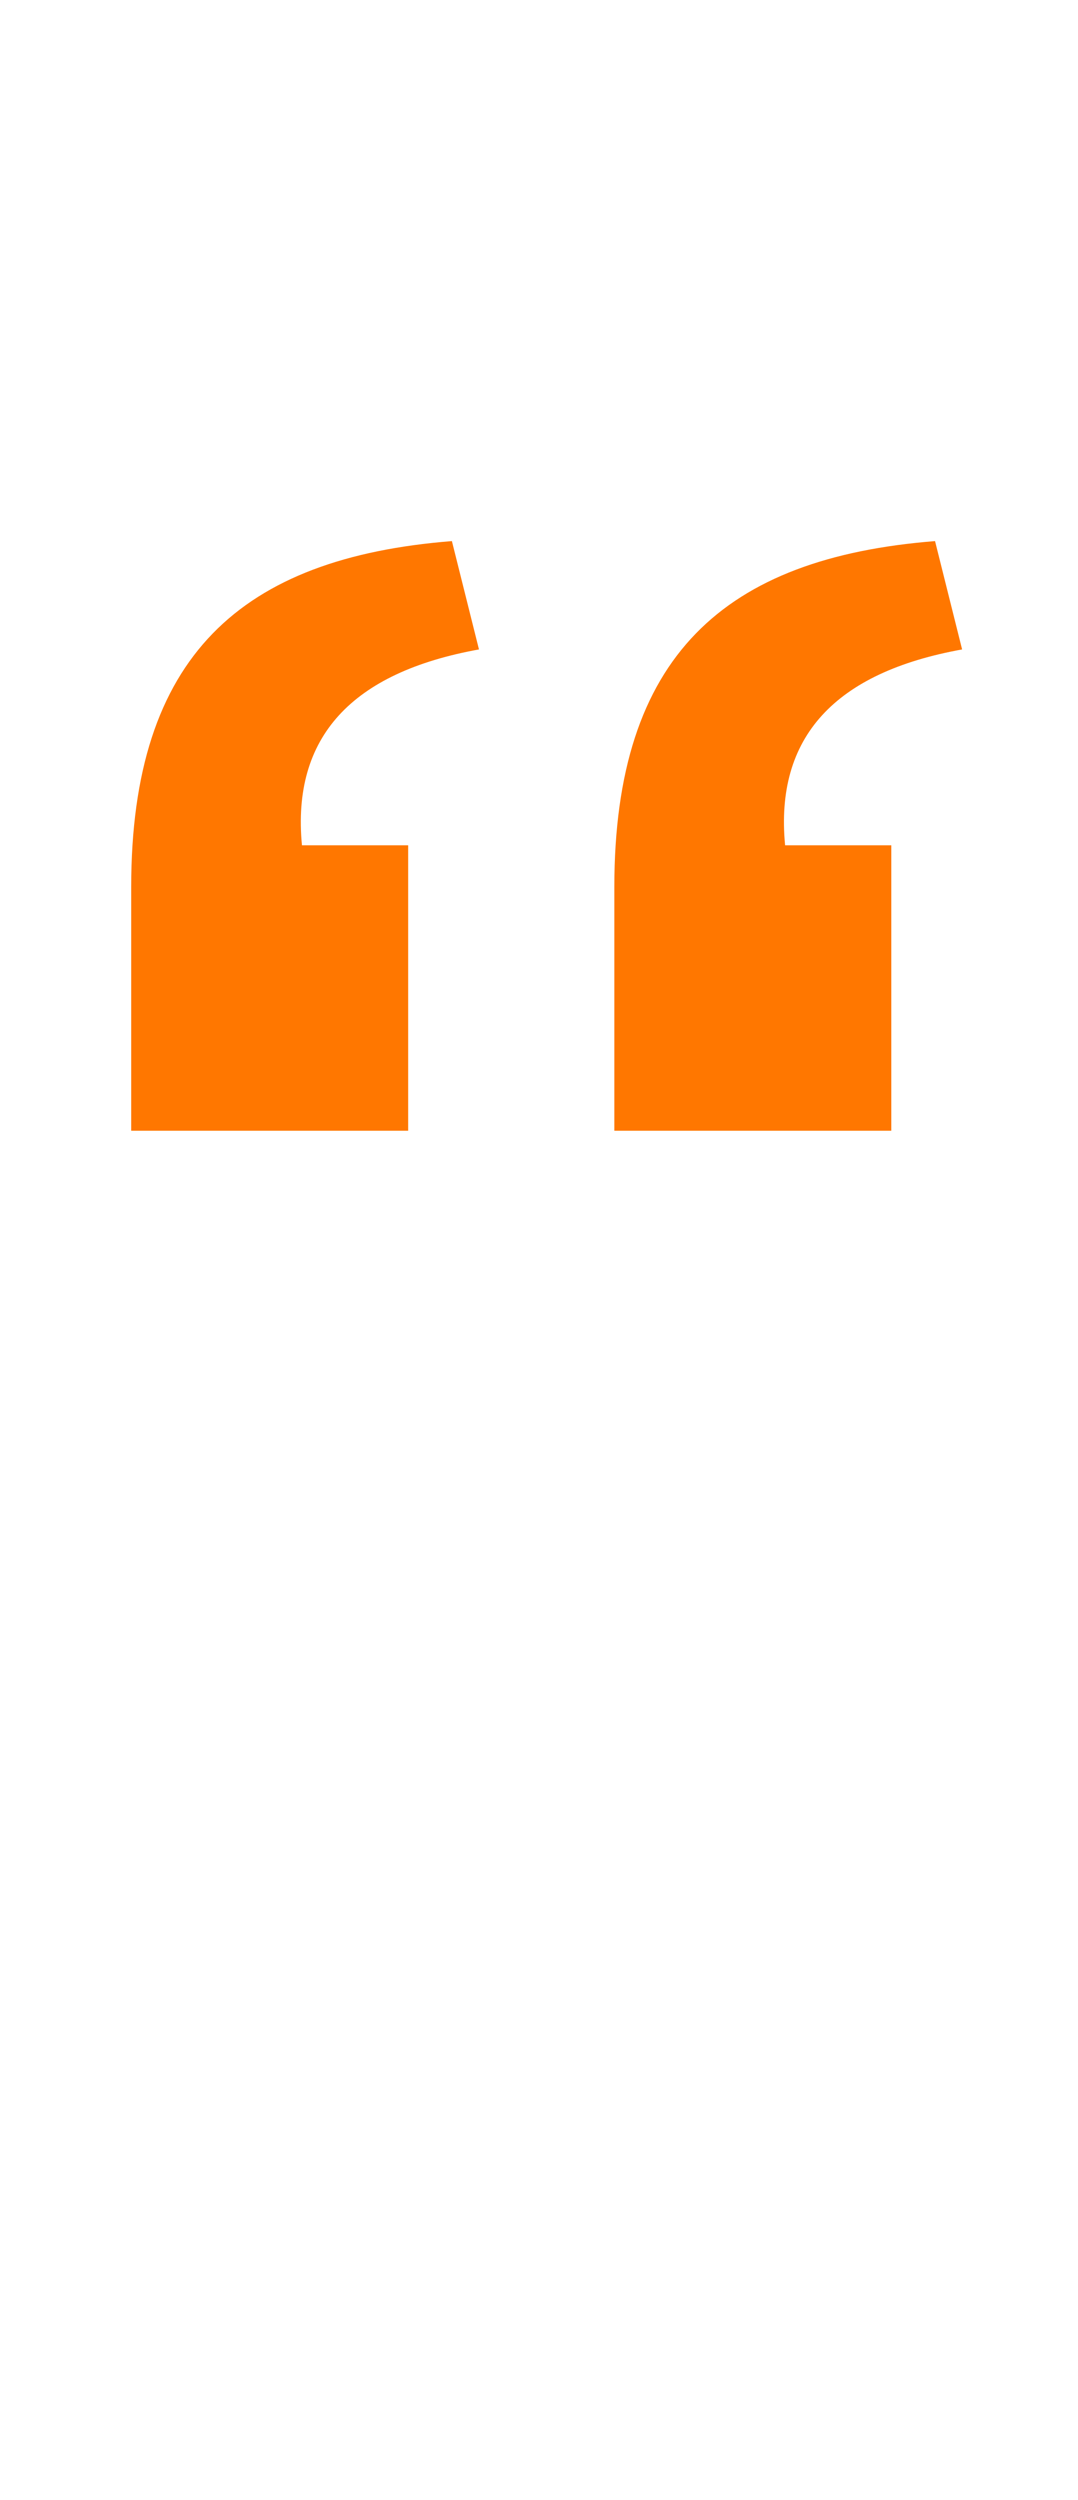 <?xml version="1.0" encoding="utf-8" ?>
<svg xmlns="http://www.w3.org/2000/svg" xmlns:xlink="http://www.w3.org/1999/xlink" width="44" height="102">
	<path fill="#F70" d="M25.075 46.13L36.38 46.13L36.38 34.485L32.045 34.485C31.62 30.065 34.085 27.43 39.27 26.495L38.165 22.075C29.58 22.755 25.075 26.75 25.075 36.185L25.075 46.13ZM5.355 46.13L16.66 46.13L16.66 34.485L12.325 34.485C11.9 30.065 14.365 27.43 19.55 26.495L18.445 22.075C9.86 22.755 5.355 26.75 5.355 36.185L5.355 46.13Z"/>
</svg>
